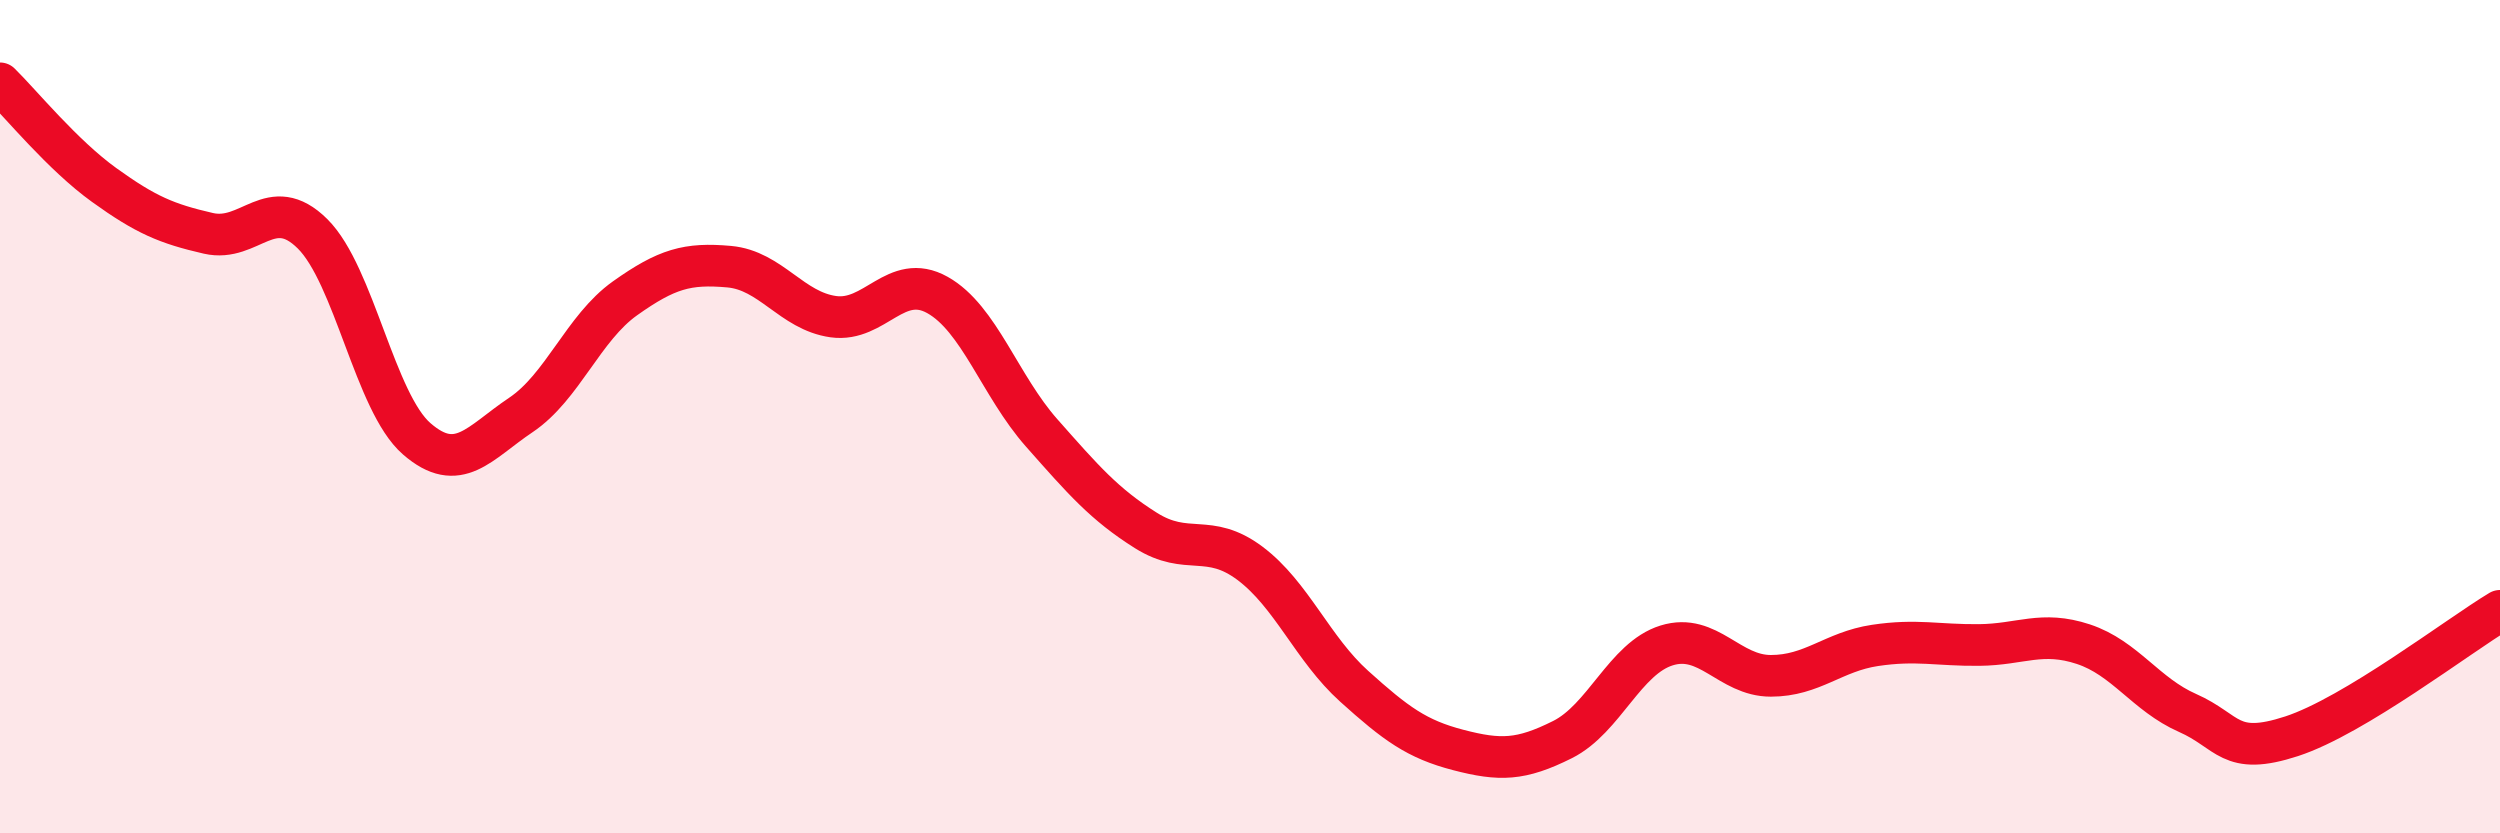 
    <svg width="60" height="20" viewBox="0 0 60 20" xmlns="http://www.w3.org/2000/svg">
      <path
        d="M 0,2 C 0.5,2.49 1.5,3.72 2.5,4.44 C 3.5,5.16 4,5.37 5,5.6 C 6,5.83 6.5,4.62 7.5,5.61 C 8.5,6.6 9,9.66 10,10.53 C 11,11.4 11.5,10.63 12.5,9.96 C 13.5,9.29 14,7.87 15,7.16 C 16,6.45 16.5,6.31 17.5,6.4 C 18.5,6.49 19,7.46 20,7.6 C 21,7.74 21.5,6.52 22.5,7.08 C 23.5,7.64 24,9.26 25,10.39 C 26,11.52 26.5,12.1 27.5,12.73 C 28.5,13.36 29,12.77 30,13.52 C 31,14.27 31.5,15.57 32.5,16.47 C 33.5,17.37 34,17.74 35,18 C 36,18.26 36.5,18.25 37.5,17.75 C 38.5,17.25 39,15.8 40,15.49 C 41,15.18 41.5,16.22 42.5,16.22 C 43.5,16.22 44,15.64 45,15.49 C 46,15.34 46.5,15.49 47.5,15.48 C 48.5,15.47 49,15.13 50,15.46 C 51,15.79 51.5,16.67 52.5,17.11 C 53.5,17.55 53.5,18.16 55,17.67 C 56.5,17.18 59,15.26 60,14.66L60 20L0 20Z"
        fill="#EB0A25"
        opacity="0.1"
        stroke-linecap="round"
        stroke-linejoin="round"
      />
      <path
        d="M 0,2 C 0.5,2.49 1.5,3.72 2.5,4.44 C 3.5,5.16 4,5.37 5,5.6 C 6,5.83 6.5,4.62 7.5,5.61 C 8.5,6.6 9,9.66 10,10.53 C 11,11.4 11.5,10.63 12.5,9.96 C 13.5,9.29 14,7.87 15,7.16 C 16,6.45 16.5,6.31 17.5,6.4 C 18.5,6.49 19,7.46 20,7.6 C 21,7.74 21.5,6.52 22.5,7.08 C 23.5,7.64 24,9.26 25,10.39 C 26,11.52 26.5,12.1 27.5,12.73 C 28.5,13.36 29,12.77 30,13.52 C 31,14.27 31.5,15.57 32.5,16.47 C 33.5,17.37 34,17.74 35,18 C 36,18.26 36.5,18.25 37.5,17.75 C 38.5,17.25 39,15.8 40,15.49 C 41,15.18 41.5,16.22 42.5,16.22 C 43.5,16.22 44,15.64 45,15.49 C 46,15.34 46.5,15.49 47.5,15.48 C 48.5,15.47 49,15.13 50,15.46 C 51,15.79 51.5,16.67 52.5,17.11 C 53.5,17.55 53.5,18.16 55,17.67 C 56.5,17.18 59,15.26 60,14.66"
        stroke="#EB0A25"
        stroke-width="1"
        fill="none"
        stroke-linecap="round"
        stroke-linejoin="round"
      />
    </svg>
  